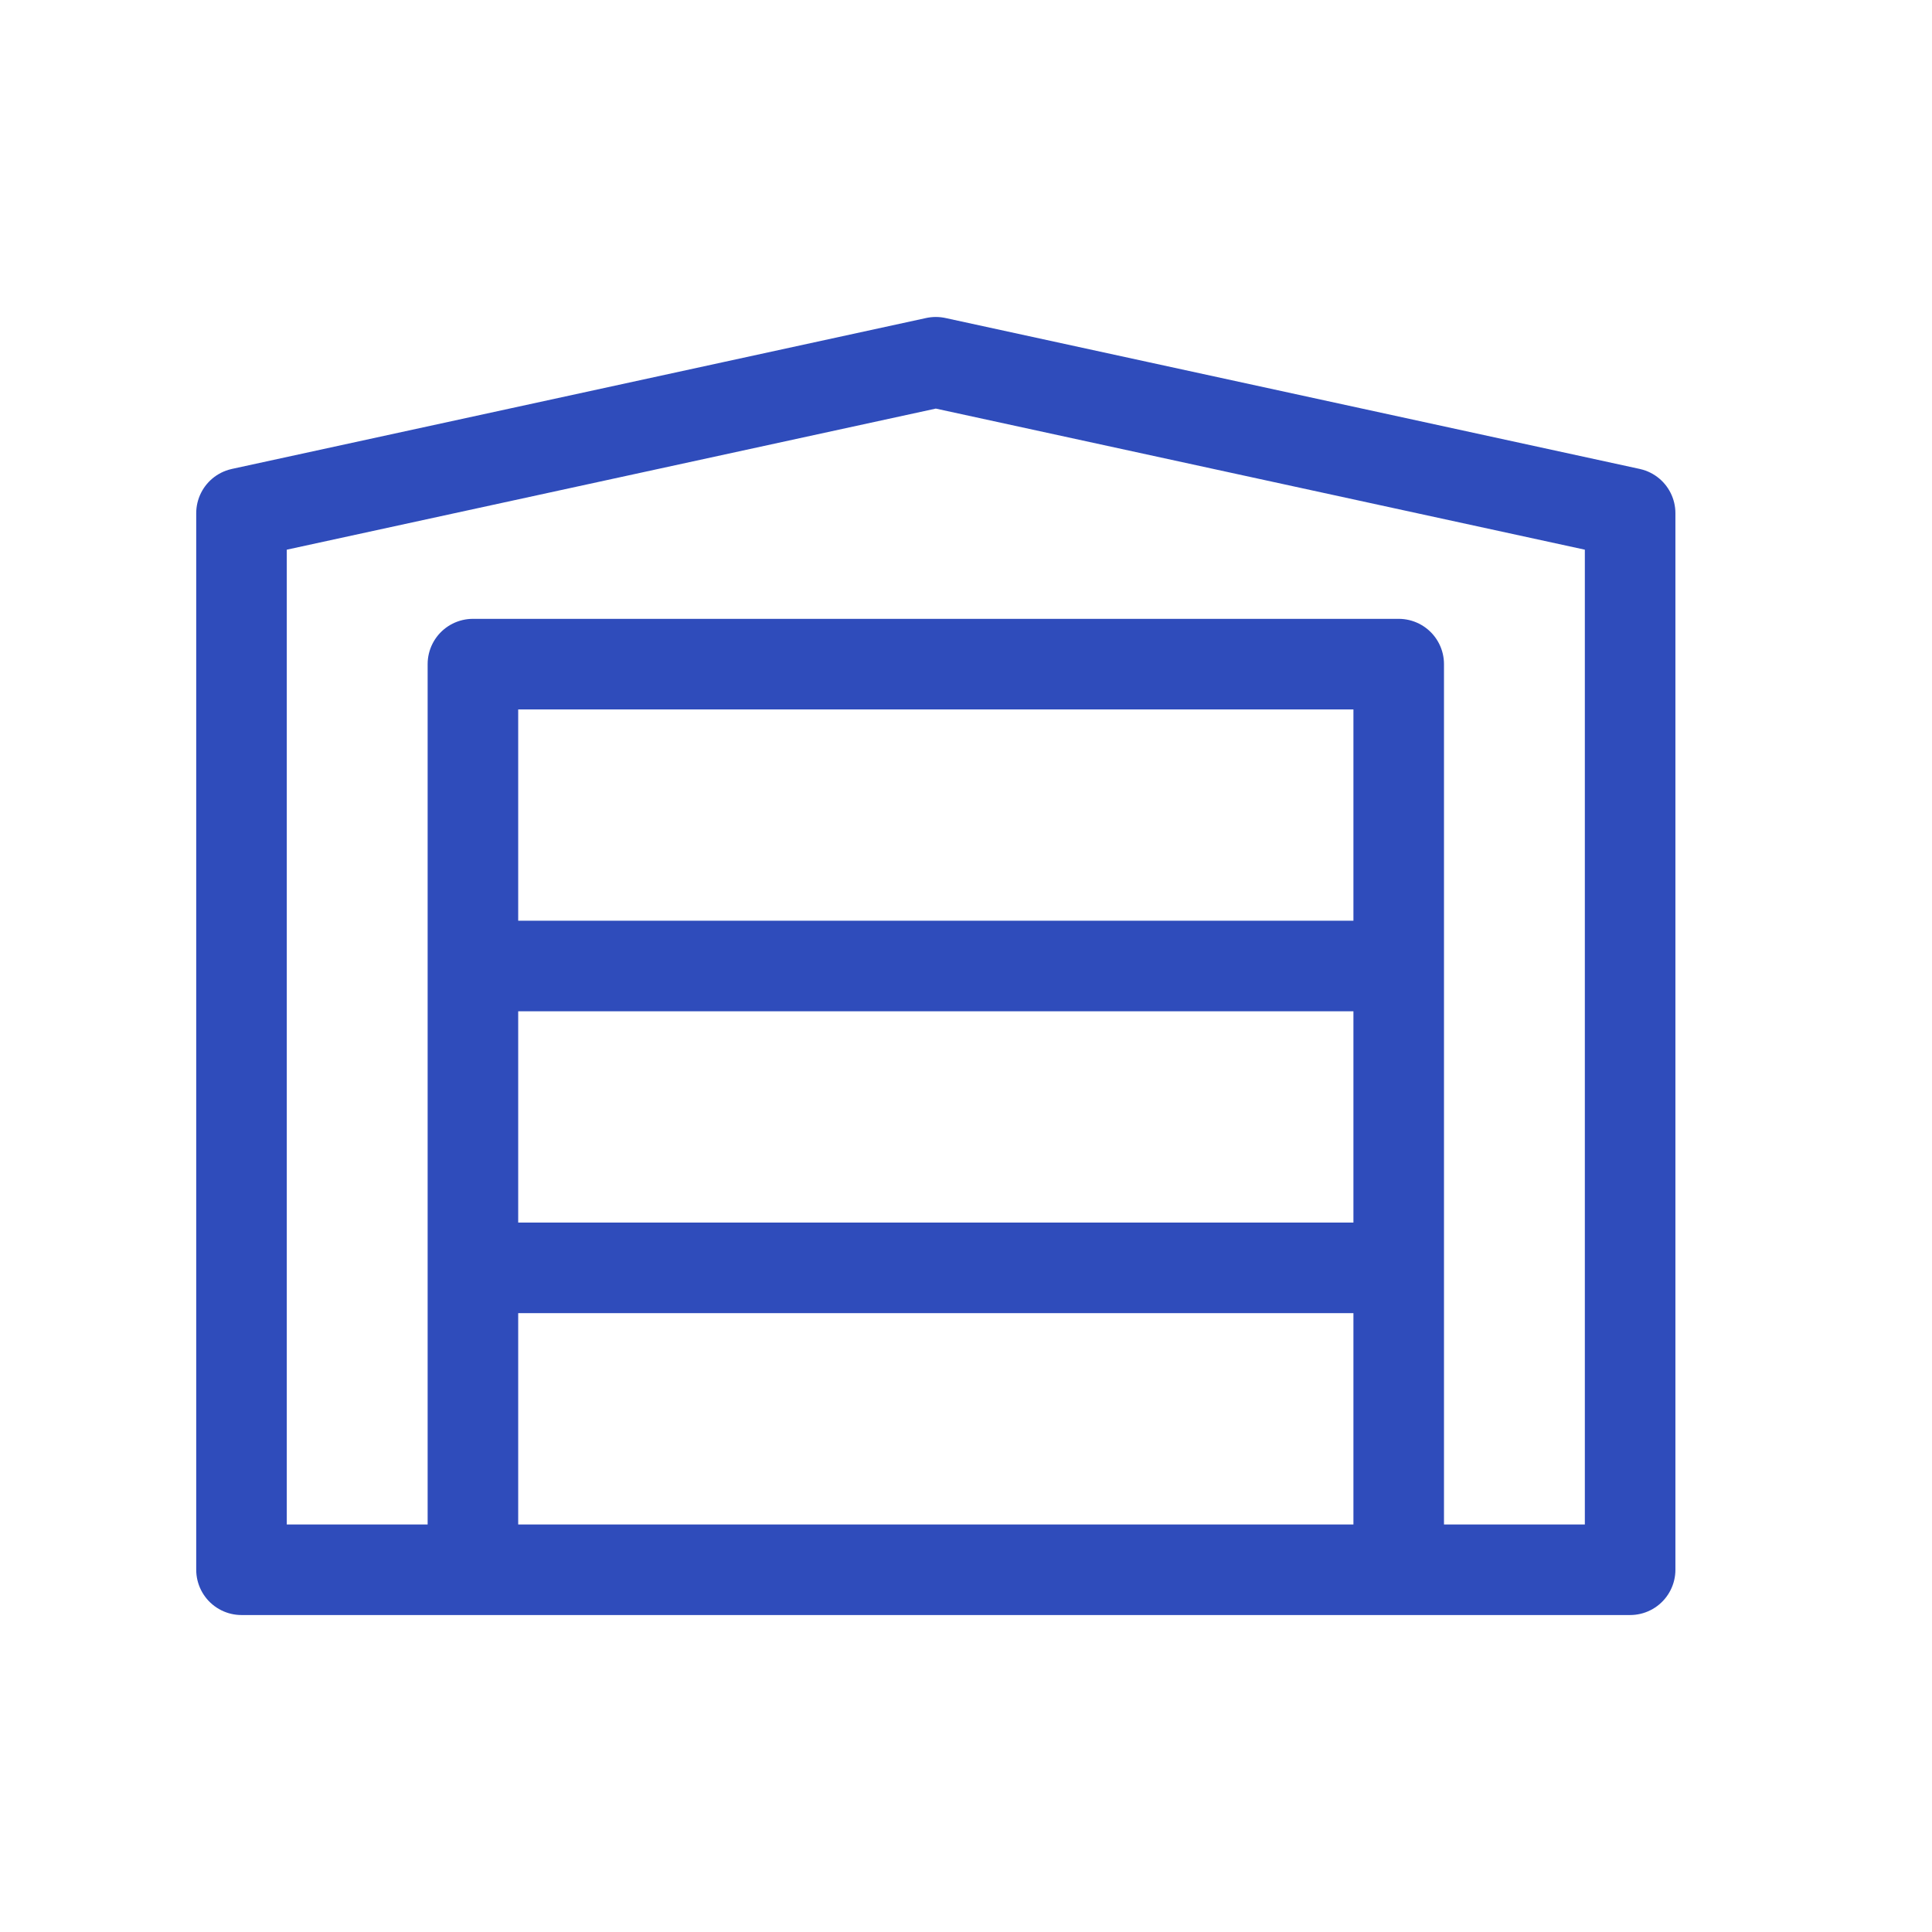 <svg width="32" height="32" fill="none" xmlns="http://www.w3.org/2000/svg"><path d="M7.833 26H4V8.5L15.5 6 27 8.5V26h-3.833M7.833 26h15.334M7.833 26v-5m15.334 5v-5M7.833 21v-5m0 5h15.334m0 0v-5M7.833 16v-5h15.334v5M7.833 16h15.334" stroke="#2f4cbb" stroke-width="1.5" stroke-linecap="round" stroke-linejoin="round"/></svg>
